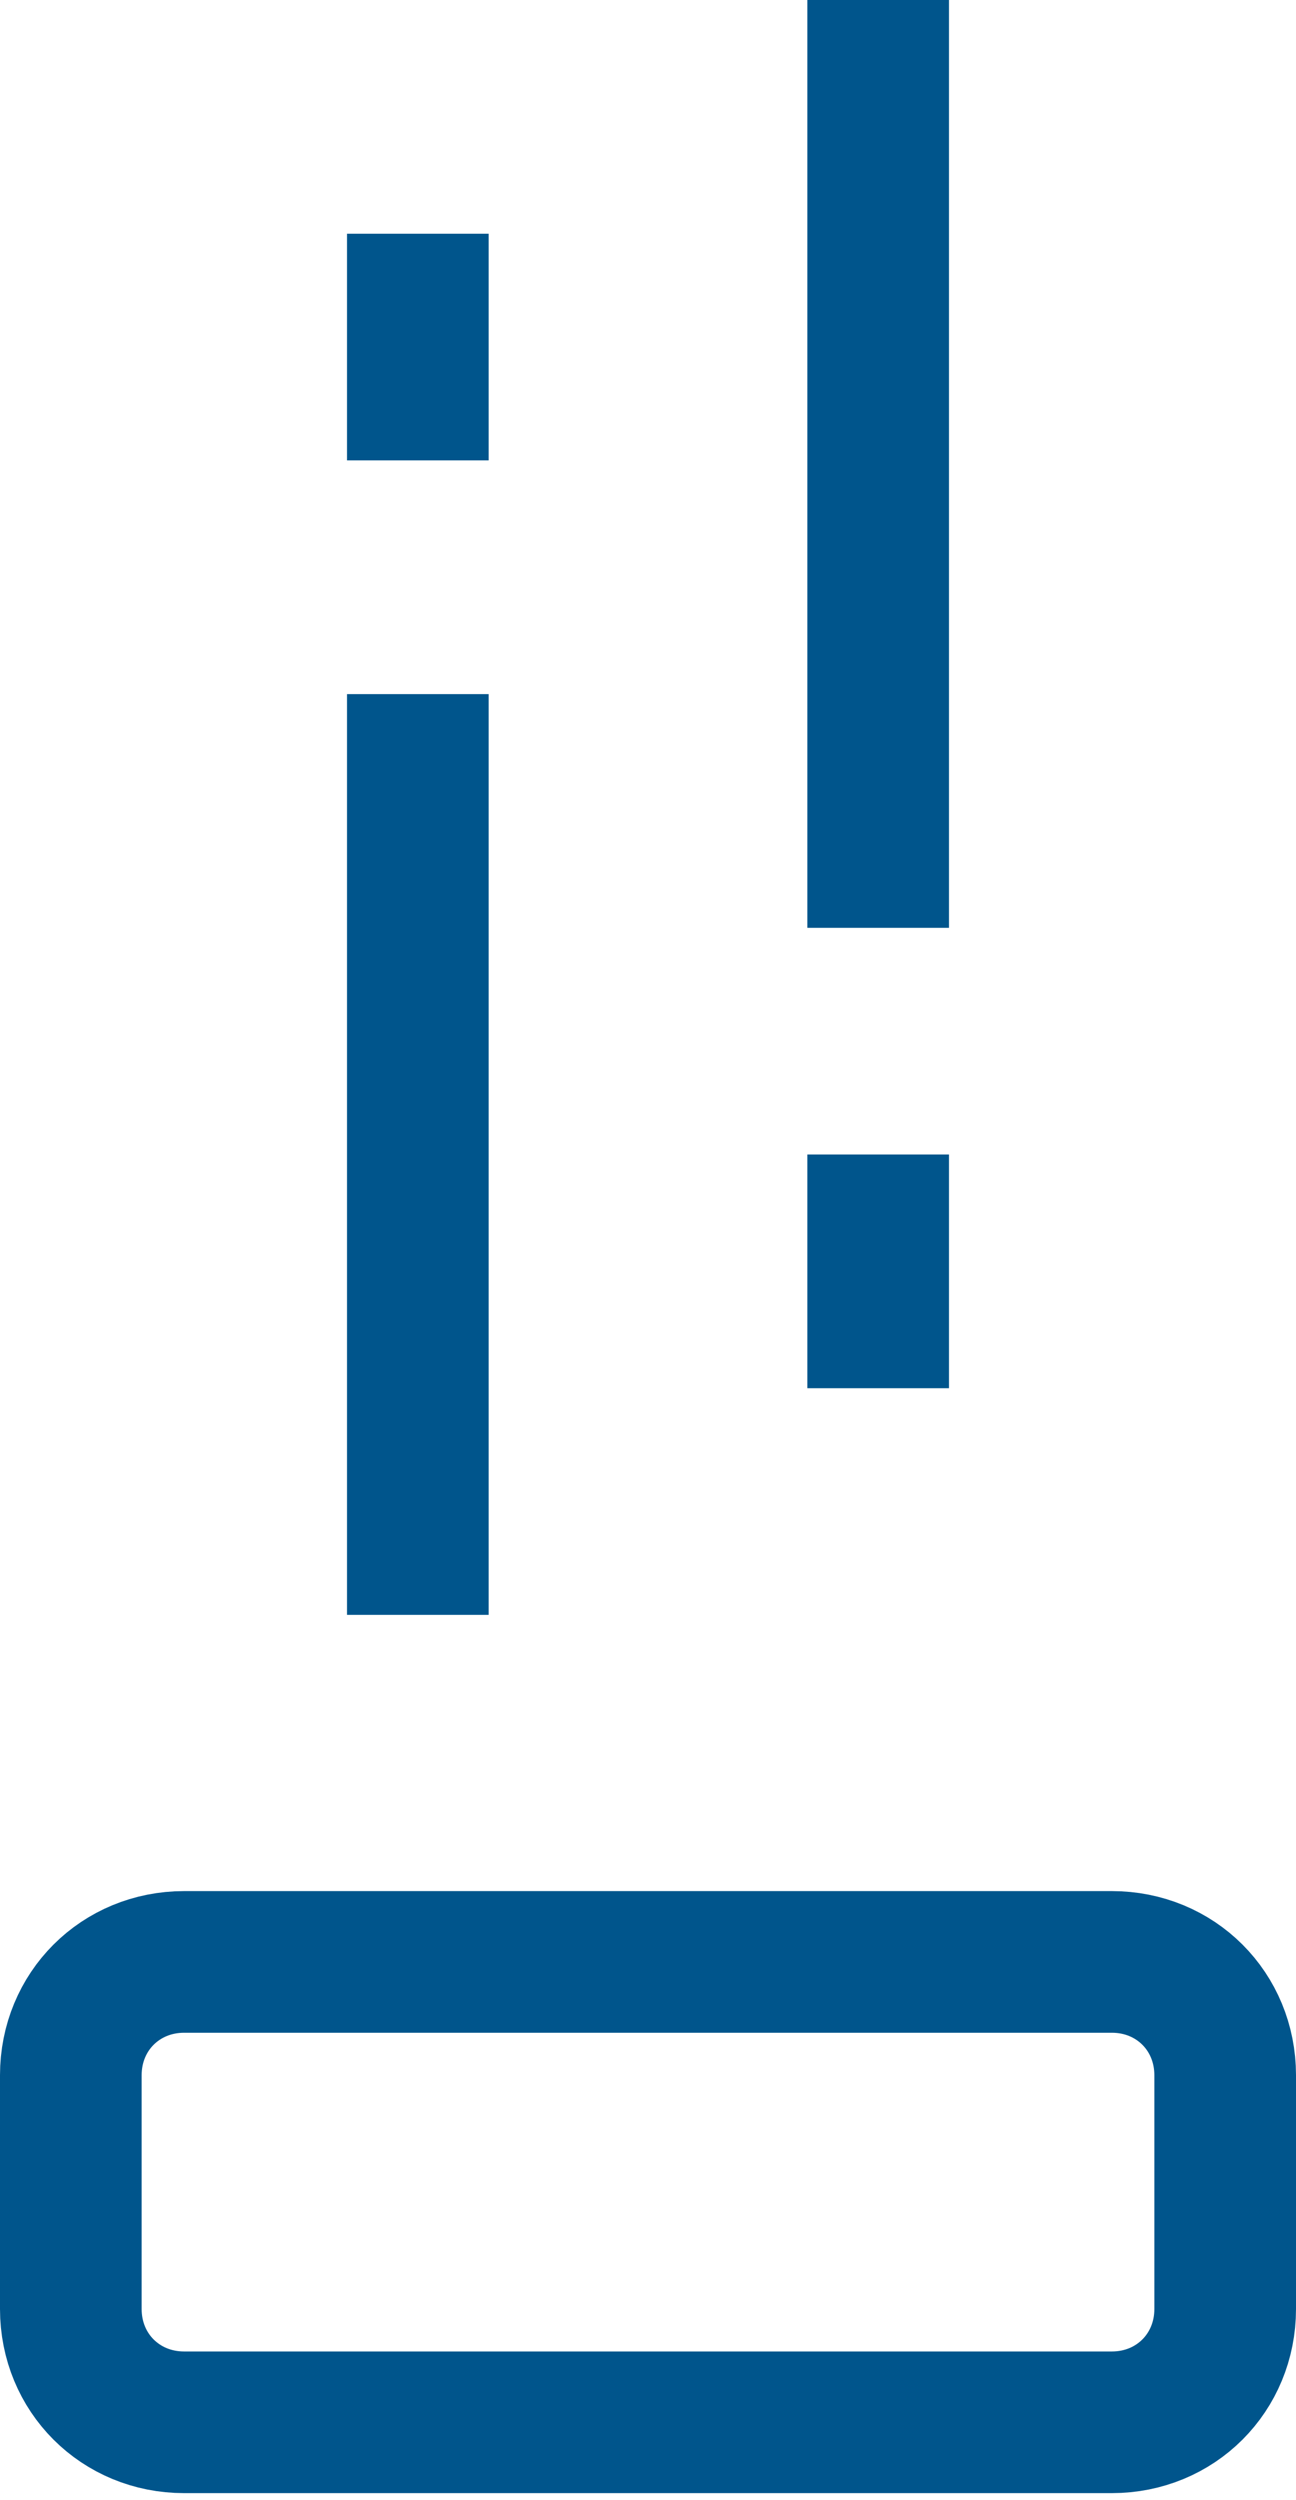 <?xml version="1.0" encoding="utf-8"?>
<!-- Generator: Adobe Illustrator 22.0.1, SVG Export Plug-In . SVG Version: 6.00 Build 0)  -->
<svg version="1.1" id="Layer_1" xmlns="http://www.w3.org/2000/svg" xmlns:xlink="http://www.w3.org/1999/xlink" x="0px" y="0px"
	 viewBox="0 0 18.3 35.3" style="enable-background:new 0 0 18.3 35.3;" xml:space="preserve">
<style type="text/css">
	.st0{fill:none;stroke:#00558C;stroke-width:2;stroke-miterlimit:10;}
</style>
<path class="st0" d="M17.3,32.6c0,0.9-0.7,1.6-1.6,1.6H2.6c-0.9,0-1.6-0.7-1.6-1.6v-3.3c0-0.9,0.7-1.6,1.6-1.6h13.1
	c0.9,0,1.6,0.7,1.6,1.6V32.6z"/>
<line class="st0" x1="5.9" y1="22.8" x2="5.9" y2="9.8"/>
<line class="st0" x1="12.4" y1="13.1" x2="12.4" y2="0"/>
<line class="st0" x1="5.9" y1="6.5" x2="5.9" y2="3.3"/>
<line class="st0" x1="12.4" y1="16.3" x2="12.4" y2="19.6"/>
</svg>
